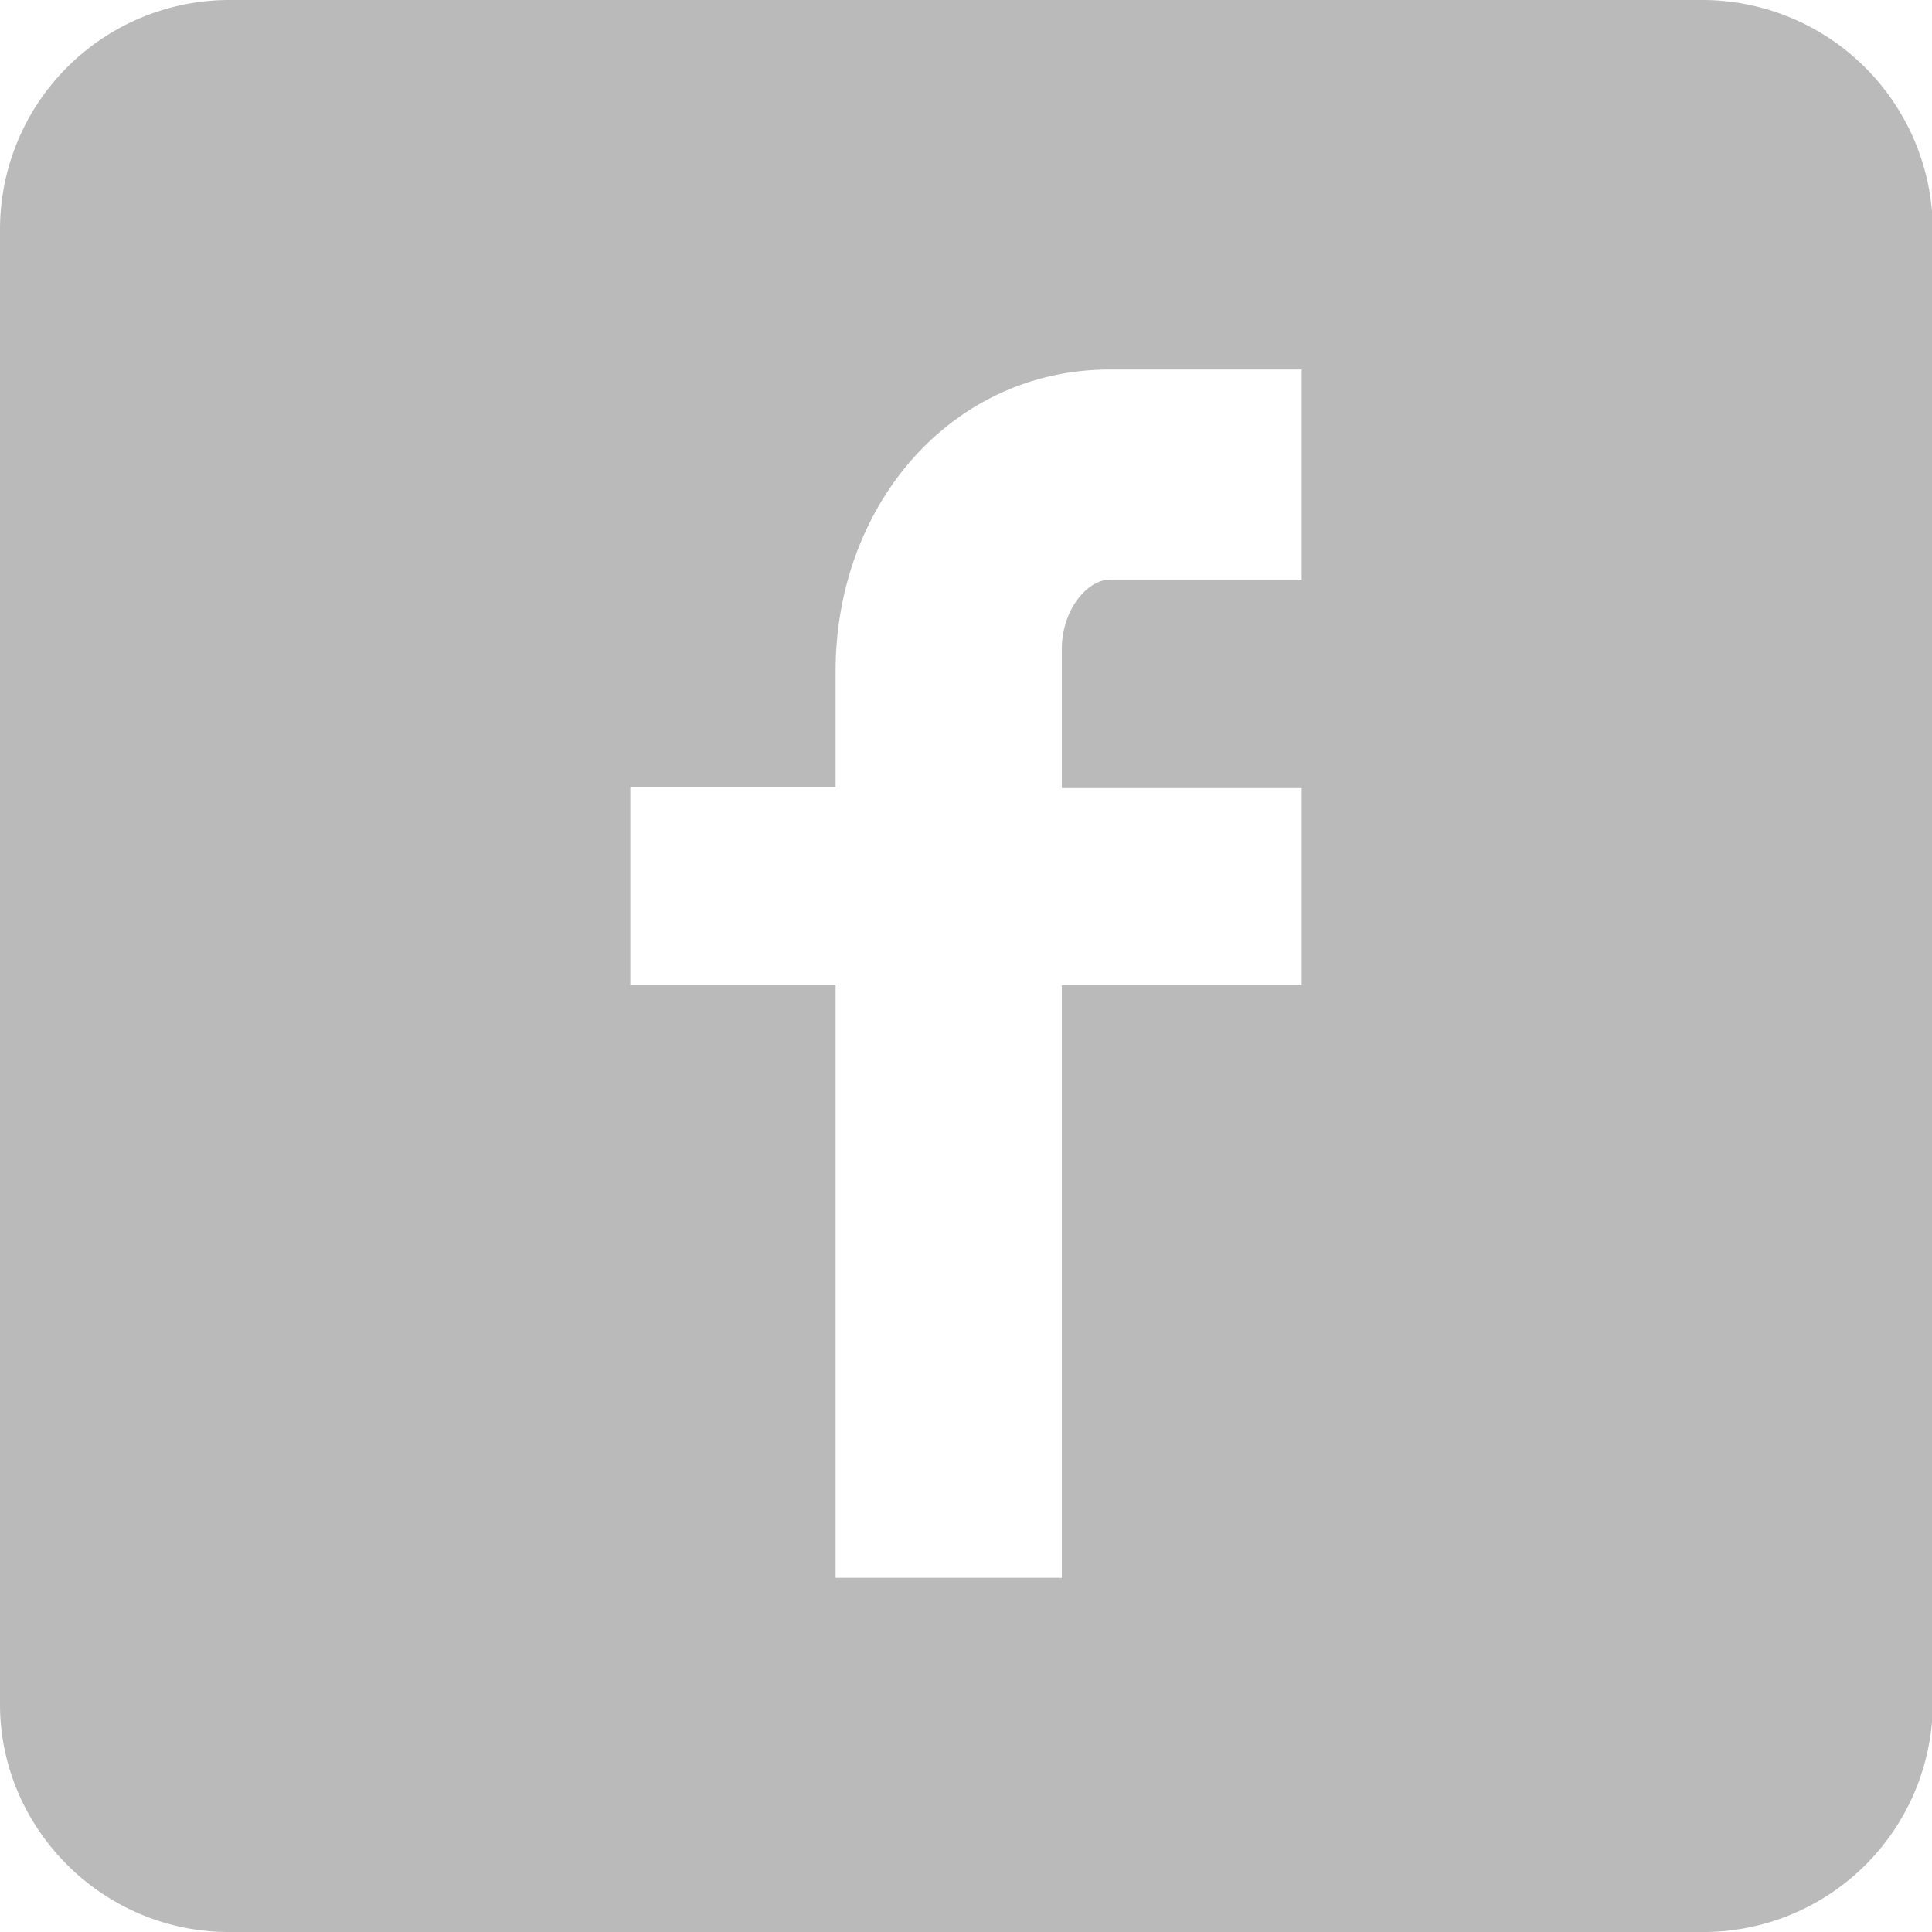 <svg id="Layer_1" xmlns="http://www.w3.org/2000/svg" width="24" height="24" viewBox="0 0 24 24"><style>.st0{fill:#bababa}.st1{fill:#BBB}.st2{fill:#555}.st3{fill:#d30000}.st4{fill:#FFF}.st5{fill:#DDD}.st6{fill:#f26722}.st7{fill:silver}.st8{fill-rule:evenodd;clip-rule:evenodd;fill:#bababa}.st9{fill:#aeadad;stroke:#aeadad;stroke-linecap:round;stroke-linejoin:round;stroke-miterlimit:10}.st10,.st11{fill:#adadad}.st11{fill-rule:evenodd;clip-rule:evenodd}.st12{fill:none}.st13{fill-rule:evenodd;clip-rule:evenodd;fill:silver}.st14{fill:none;stroke:#adadad;stroke-width:1.765;stroke-miterlimit:10}.st15{stroke-width:2}.st15,.st16{fill:none;stroke:#adadad;stroke-miterlimit:10}.st16{stroke-width:1.98}.st17{stroke-width:2;stroke-linecap:round;stroke-linejoin:round}.st17,.st18{fill:none;stroke:#adadad;stroke-miterlimit:10}.st18{stroke-width:2.5}.st19{fill:#aeadad}.st20{stroke:#aeadad;stroke-width:2;stroke-linecap:round;stroke-linejoin:round}.st20,.st21{fill:none;stroke-miterlimit:10}.st21{stroke:#C00;stroke-width:2.5}.st22{fill:none;stroke:silver;stroke-width:1.143}.st22,.st23{stroke-miterlimit:10}.st23{fill:#adadad;stroke:#adadad;stroke-width:2.379;stroke-linecap:round;stroke-linejoin:round}.st24{fill:none}.st24,.st25{stroke:#BBB;stroke-width:1.083;stroke-miterlimit:10}.st25{fill:#BBB}</style><path class="st0" d="M21.16 0H2.84A2.85 2.85 0 0 0 0 2.84v18.33C0 22.72 1.28 24 2.84 24h18.33a2.85 2.85 0 0 0 2.84-2.84V2.84A2.866 2.866 0 0 0 21.16 0zm-4.99 12.24h-2.98v7.36h-2.81v-7.36H7.83V9.78h2.55V8.34c0-2.07 1.44-3.75 3.41-3.75h2.38V7.2h-2.38c-.28 0-.6.37-.6.87v1.72h2.98v2.45z"/></svg>